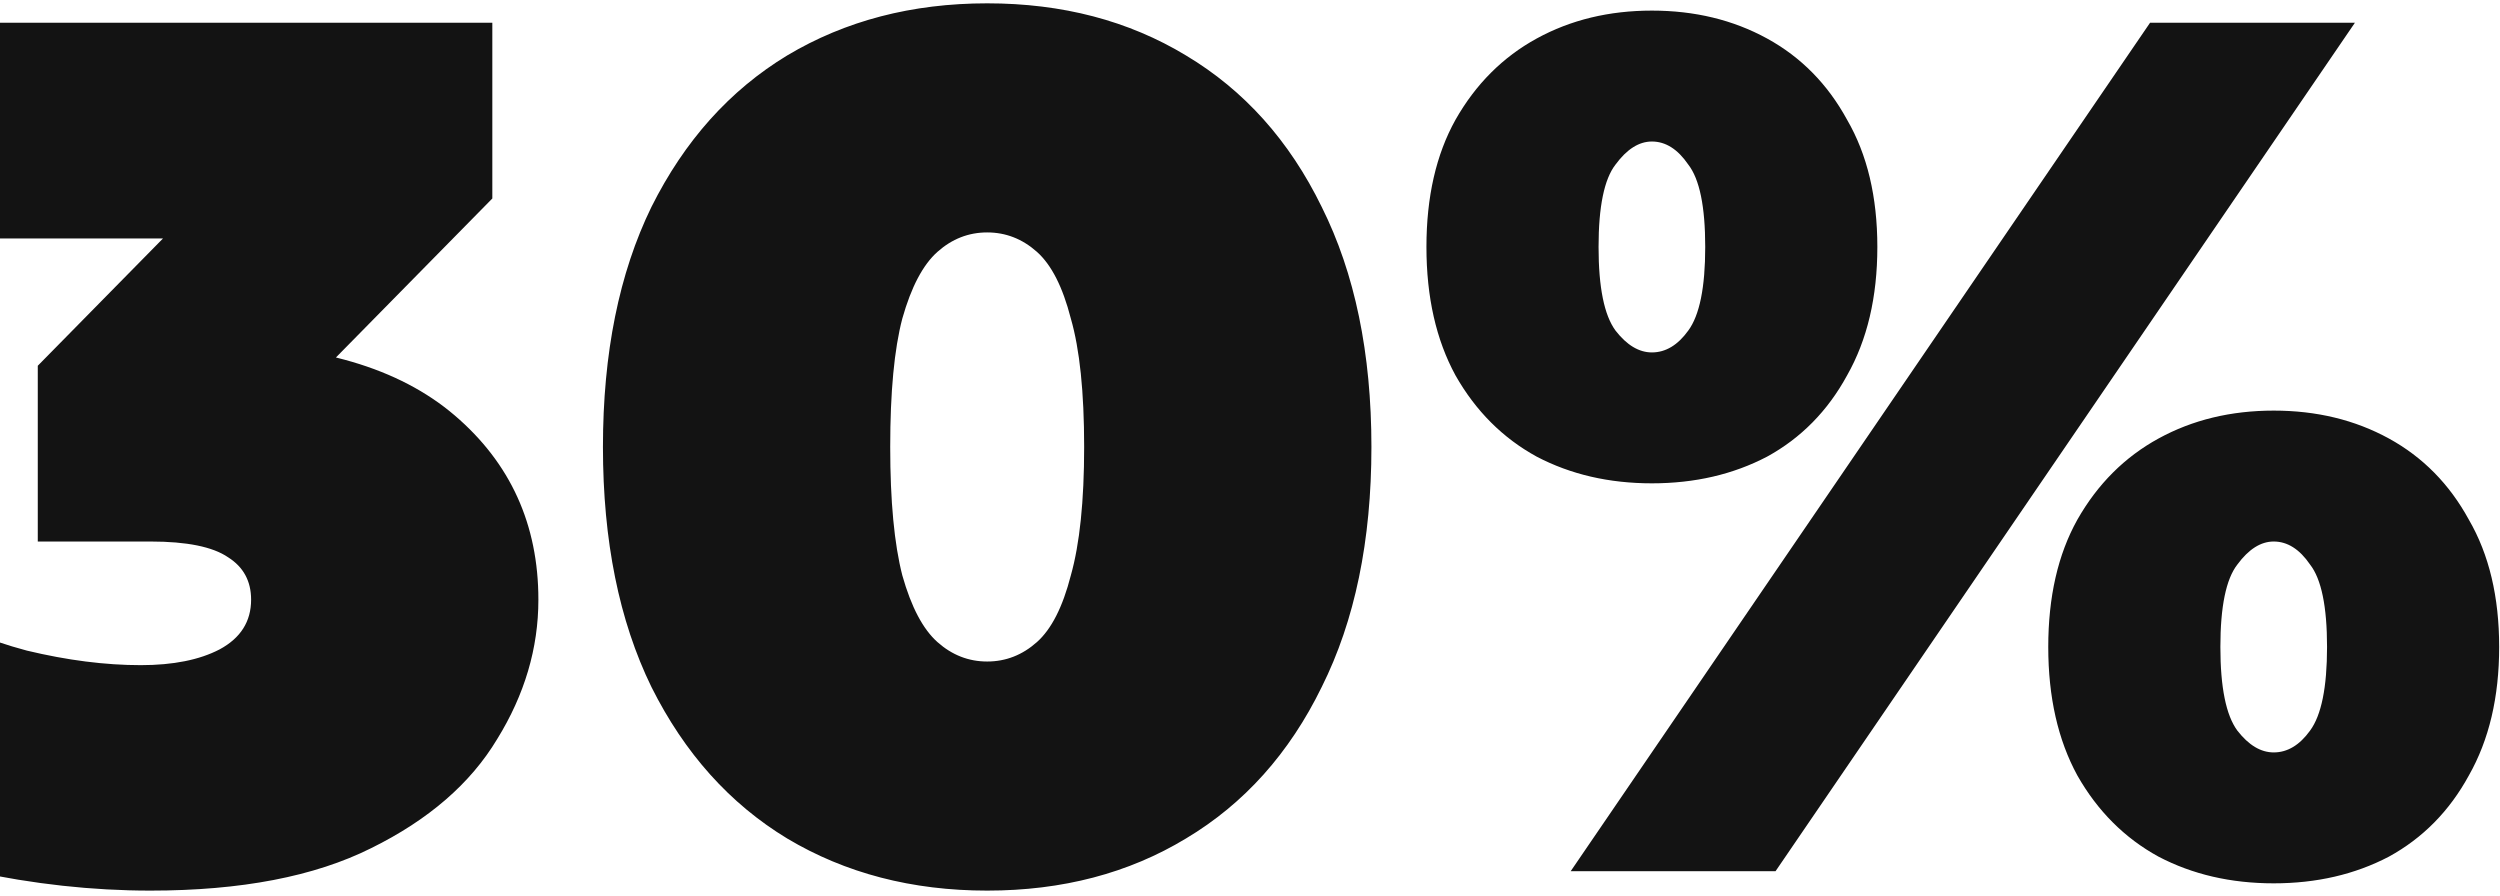 <?xml version="1.0" encoding="UTF-8"?> <svg xmlns="http://www.w3.org/2000/svg" width="198" height="71" viewBox="0 0 198 71" fill="none"><path d="M11.92 70.536C7.312 70.536 2.64 70.024 -2.096 69C-6.832 67.976 -10.992 66.472 -14.576 64.488L-6.896 47.784C-4.016 49.448 -1.008 50.696 2.128 51.528C5.328 52.296 8.336 52.68 11.152 52.68C13.712 52.68 15.792 52.264 17.392 51.432C19.056 50.536 19.888 49.224 19.888 47.496C19.888 46.024 19.28 44.904 18.064 44.136C16.848 43.304 14.8 42.888 11.92 42.888H2.992V28.968L20.368 11.304L22.384 18.888H-11.12V1.8H38.992V15.72L21.616 33.384L10.768 27.24H16.72C25.168 27.24 31.6 29.128 36.016 32.904C40.432 36.68 42.64 41.544 42.64 47.496C42.64 51.336 41.552 55.016 39.376 58.536C37.264 62.056 33.936 64.936 29.392 67.176C24.912 69.416 19.088 70.536 11.92 70.536ZM78.185 70.536C72.233 70.536 66.953 69.16 62.345 66.408C57.801 63.656 54.217 59.656 51.593 54.408C49.033 49.16 47.753 42.824 47.753 35.4C47.753 27.976 49.033 21.64 51.593 16.392C54.217 11.144 57.801 7.144 62.345 4.392C66.953 1.64 72.233 0.264 78.185 0.264C84.137 0.264 89.385 1.64 93.929 4.392C98.537 7.144 102.121 11.144 104.681 16.392C107.305 21.64 108.617 27.976 108.617 35.4C108.617 42.824 107.305 49.16 104.681 54.408C102.121 59.656 98.537 63.656 93.929 66.408C89.385 69.16 84.137 70.536 78.185 70.536ZM78.185 52.392C79.657 52.392 80.969 51.88 82.121 50.856C83.273 49.832 84.169 48.072 84.809 45.576C85.513 43.08 85.865 39.688 85.865 35.4C85.865 31.048 85.513 27.656 84.809 25.224C84.169 22.728 83.273 20.968 82.121 19.944C80.969 18.92 79.657 18.408 78.185 18.408C76.713 18.408 75.401 18.92 74.249 19.944C73.097 20.968 72.169 22.728 71.465 25.224C70.825 27.656 70.505 31.048 70.505 35.4C70.505 39.688 70.825 43.08 71.465 45.576C72.169 48.072 73.097 49.832 74.249 50.856C75.401 51.88 76.713 52.392 78.185 52.392ZM124.398 69L170.286 1.8H186.51L140.622 69H124.398ZM130.83 38.28C127.438 38.28 124.398 37.576 121.71 36.168C119.022 34.696 116.878 32.552 115.278 29.736C113.742 26.92 112.974 23.528 112.974 19.56C112.974 15.592 113.742 12.232 115.278 9.48C116.878 6.664 119.022 4.52 121.71 3.048C124.398 1.576 127.438 0.84 130.83 0.84C134.222 0.84 137.262 1.576 139.95 3.048C142.638 4.52 144.75 6.664 146.286 9.48C147.886 12.232 148.686 15.592 148.686 19.56C148.686 23.528 147.886 26.92 146.286 29.736C144.75 32.552 142.638 34.696 139.95 36.168C137.262 37.576 134.222 38.28 130.83 38.28ZM130.83 27.912C131.918 27.912 132.878 27.336 133.71 26.184C134.606 24.968 135.054 22.76 135.054 19.56C135.054 16.36 134.606 14.184 133.71 13.032C132.878 11.816 131.918 11.208 130.83 11.208C129.806 11.208 128.846 11.816 127.95 13.032C127.054 14.184 126.606 16.36 126.606 19.56C126.606 22.76 127.054 24.968 127.95 26.184C128.846 27.336 129.806 27.912 130.83 27.912ZM180.078 69.96C176.686 69.96 173.646 69.256 170.958 67.848C168.27 66.376 166.126 64.232 164.526 61.416C162.99 58.6 162.222 55.208 162.222 51.24C162.222 47.272 162.99 43.912 164.526 41.16C166.126 38.344 168.27 36.2 170.958 34.728C173.646 33.256 176.686 32.52 180.078 32.52C183.47 32.52 186.51 33.256 189.198 34.728C191.886 36.2 193.998 38.344 195.534 41.16C197.134 43.912 197.934 47.272 197.934 51.24C197.934 55.208 197.134 58.6 195.534 61.416C193.998 64.232 191.886 66.376 189.198 67.848C186.51 69.256 183.47 69.96 180.078 69.96ZM180.078 59.592C181.166 59.592 182.126 59.016 182.958 57.864C183.854 56.648 184.302 54.44 184.302 51.24C184.302 48.04 183.854 45.864 182.958 44.712C182.126 43.496 181.166 42.888 180.078 42.888C179.054 42.888 178.094 43.496 177.198 44.712C176.302 45.864 175.854 48.04 175.854 51.24C175.854 54.44 176.302 56.648 177.198 57.864C178.094 59.016 179.054 59.592 180.078 59.592Z" fill="#131313"></path></svg> 